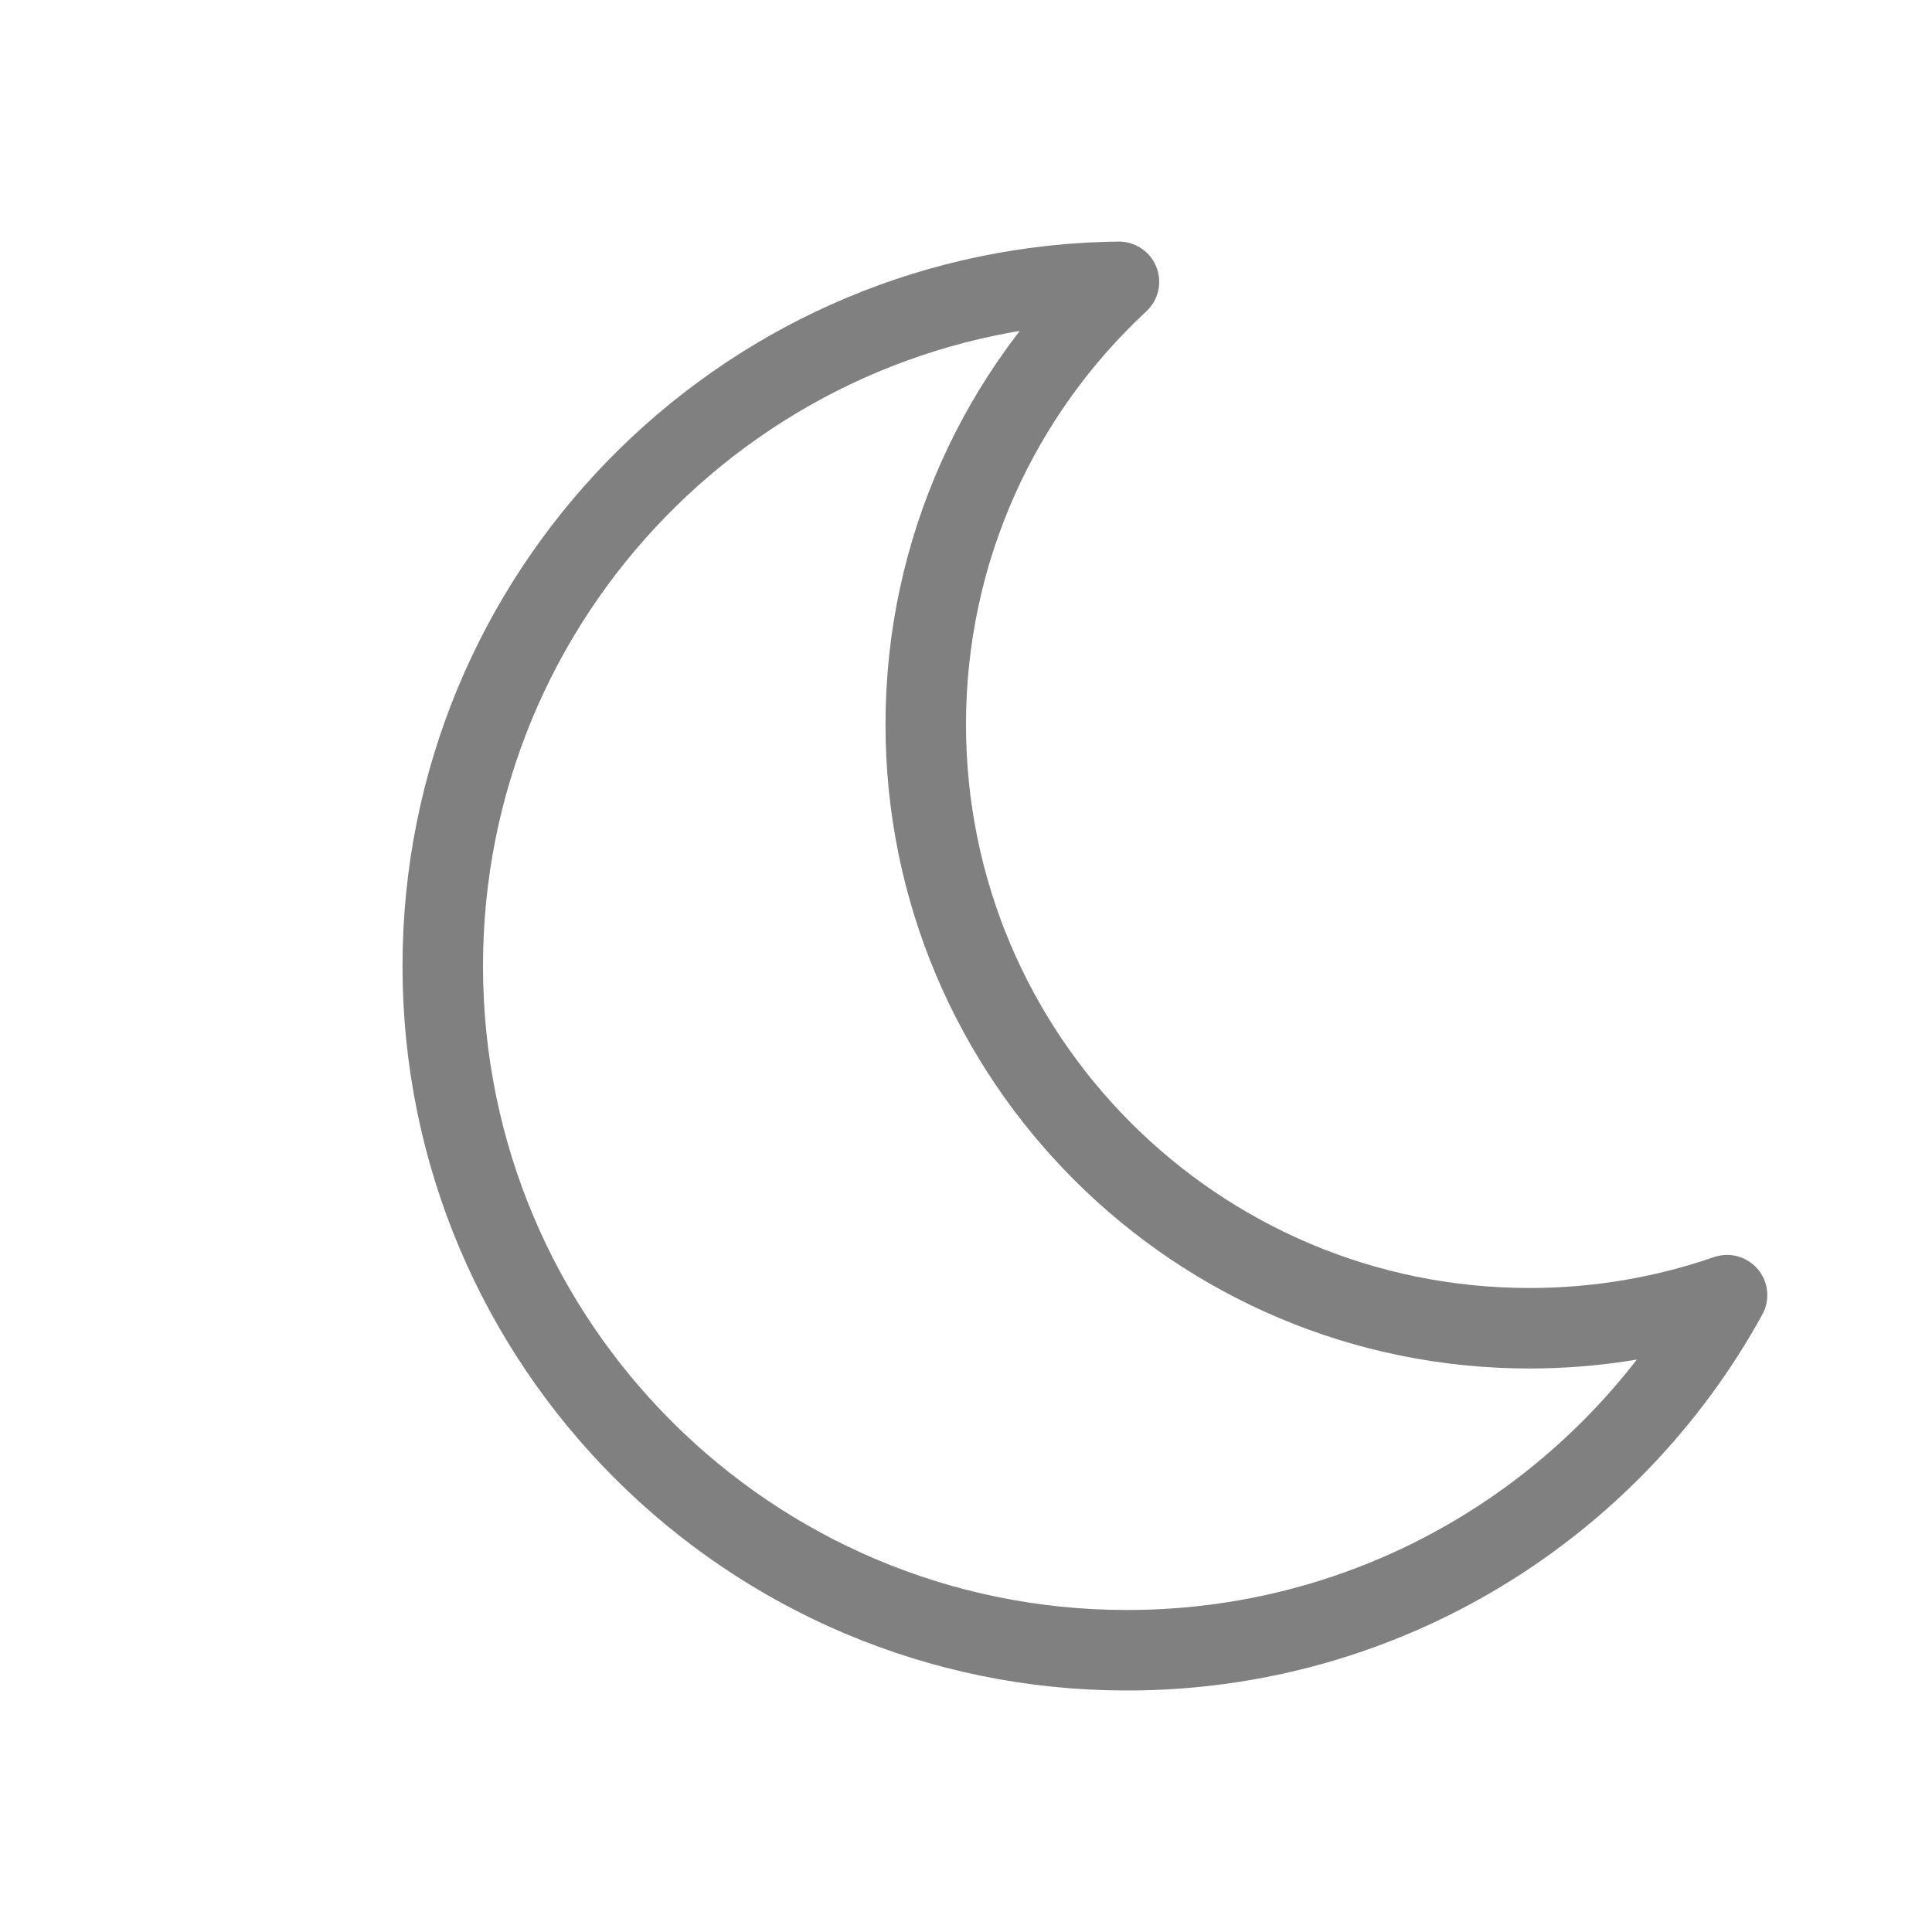 <svg xmlns="http://www.w3.org/2000/svg" viewBox="0 0 24 24">
  <path fill="none" stroke="gray" stroke-linejoin="round" d="M11.5,9 C11.5,13.142 14.858,16.5 19,16.5 C19.859,16.5 20.685,16.355 21.454,16.089 C20.009,18.718 17.212,20.5 14,20.5 C9.306,20.5 5.5,16.694 5.5,12 C5.5,7.391 9.168,3.639 13.745,3.504 L13.9,3.501 C12.424,4.871 11.5,6.827 11.5,9 Z"/>
</svg>
